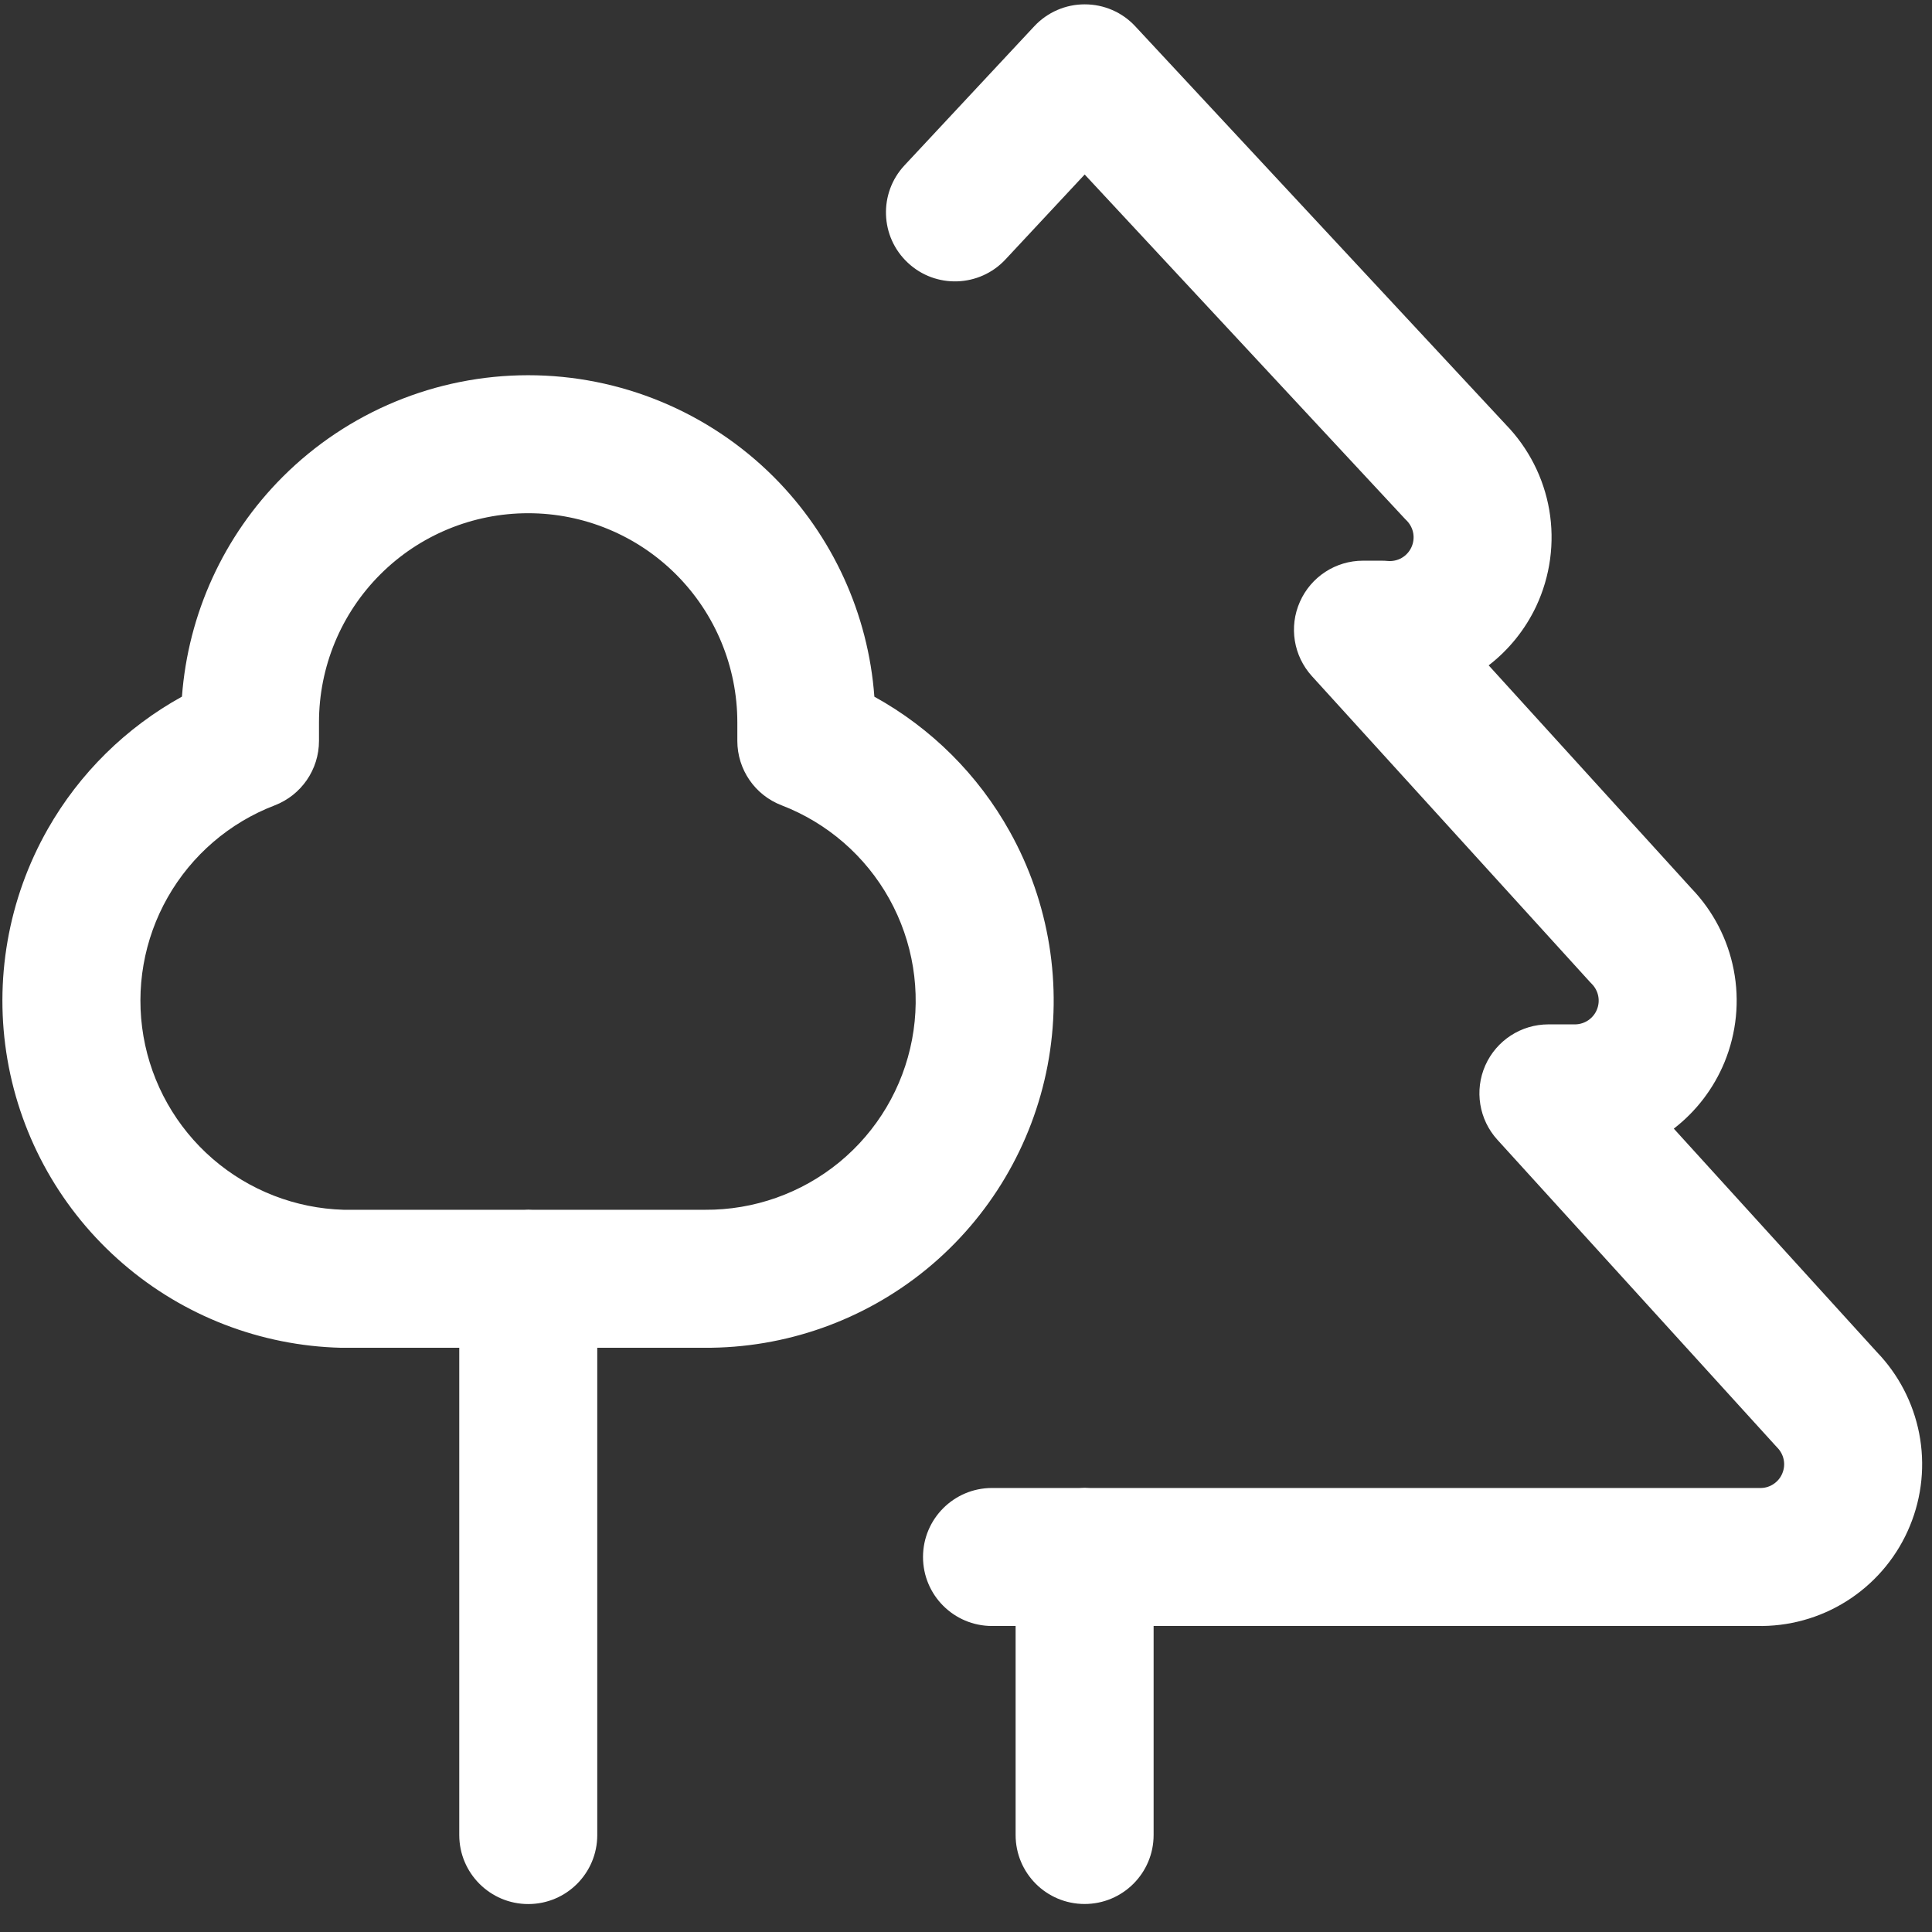 <svg width="28" height="28" viewBox="0 0 28 28" fill="none" xmlns="http://www.w3.org/2000/svg">
<rect x="0" y="0" width="28" height="28" fill="#333333" stroke="none"/>
<path fill-rule="evenodd" clip-rule="evenodd" d="M16.453 0.381C16.265 0.178 16 0.063 15.722 0.063C15.445 0.062 15.18 0.177 14.99 0.38L13.109 2.396C12.732 2.8 12.754 3.433 13.158 3.809C13.561 4.186 14.194 4.164 14.571 3.761L15.72 2.529L20.365 7.523C20.372 7.53 20.379 7.538 20.387 7.545C20.437 7.596 20.47 7.66 20.482 7.729C20.494 7.799 20.484 7.87 20.454 7.934C20.424 7.998 20.375 8.051 20.314 8.086C20.253 8.121 20.182 8.136 20.112 8.13C20.082 8.127 20.052 8.126 20.022 8.126H19.753C19.357 8.126 18.999 8.36 18.839 8.722C18.678 9.084 18.747 9.506 19.013 9.799L23.045 14.234C23.053 14.243 23.062 14.252 23.071 14.261C23.118 14.309 23.15 14.37 23.163 14.436C23.176 14.502 23.169 14.571 23.143 14.633C23.118 14.695 23.074 14.748 23.019 14.786C22.964 14.823 22.901 14.844 22.835 14.846H22.441C22.045 14.846 21.687 15.079 21.526 15.441C21.366 15.803 21.435 16.226 21.701 16.518L25.733 20.953C25.741 20.963 25.75 20.972 25.759 20.981C25.806 21.029 25.838 21.09 25.851 21.156C25.864 21.222 25.857 21.29 25.831 21.352C25.806 21.415 25.762 21.468 25.706 21.506C25.652 21.543 25.588 21.564 25.523 21.565H15.795C15.77 21.564 15.745 21.562 15.719 21.562C15.693 21.562 15.667 21.564 15.642 21.565H14.377C13.825 21.565 13.377 22.013 13.377 22.565C13.377 23.118 13.825 23.565 14.377 23.565H14.719V26.594C14.719 27.147 15.166 27.594 15.719 27.594C16.271 27.594 16.719 27.147 16.719 26.594V23.565H25.532V23.566L25.546 23.565C26.005 23.559 26.452 23.418 26.831 23.16C27.21 22.902 27.506 22.538 27.68 22.114C27.855 21.69 27.902 21.224 27.814 20.773C27.727 20.33 27.515 19.921 27.202 19.596L24.258 16.357C24.582 16.107 24.836 15.775 24.993 15.394C25.167 14.97 25.214 14.504 25.126 14.054C25.04 13.61 24.827 13.201 24.514 12.876L21.575 9.643C21.868 9.417 22.105 9.123 22.264 8.786C22.468 8.351 22.534 7.863 22.453 7.39C22.372 6.922 22.151 6.49 21.82 6.15L16.453 0.381ZM5.511 8.325C6.079 7.757 6.85 7.438 7.655 7.438C8.459 7.438 9.23 7.757 9.798 8.325C10.367 8.894 10.686 9.665 10.686 10.469V10.738C10.686 11.152 10.941 11.523 11.327 11.671C11.99 11.926 12.543 12.406 12.888 13.026C13.233 13.646 13.35 14.368 13.218 15.066C13.086 15.764 12.713 16.393 12.164 16.844C11.615 17.294 10.926 17.538 10.216 17.533V17.533H10.208H7.714C7.695 17.532 7.676 17.531 7.656 17.531C7.637 17.531 7.618 17.532 7.599 17.533H4.98C4.283 17.513 3.613 17.253 3.085 16.797C2.554 16.338 2.198 15.709 2.079 15.018C1.96 14.326 2.084 13.614 2.431 13.004C2.778 12.394 3.326 11.923 3.981 11.672C4.368 11.523 4.623 11.152 4.623 10.738V10.469C4.623 9.665 4.942 8.894 5.511 8.325ZM6.656 19.533H4.967C4.958 19.533 4.95 19.533 4.942 19.533C3.777 19.504 2.659 19.072 1.778 18.31C0.896 17.549 0.306 16.505 0.108 15.357C-0.09 14.209 0.117 13.028 0.692 12.016C1.153 11.205 1.828 10.543 2.637 10.096C2.726 8.898 3.241 7.767 4.097 6.911C5.04 5.968 6.32 5.438 7.655 5.438C8.989 5.438 10.269 5.968 11.213 6.911C12.068 7.767 12.584 8.899 12.672 10.097C13.493 10.55 14.175 11.226 14.635 12.053C15.209 13.083 15.402 14.281 15.183 15.439C14.963 16.597 14.344 17.641 13.434 18.389C12.524 19.136 11.382 19.541 10.204 19.533H8.656V26.595C8.656 27.147 8.209 27.595 7.656 27.595C7.104 27.595 6.656 27.147 6.656 26.595V19.533Z" fill="white"/>
</svg>
